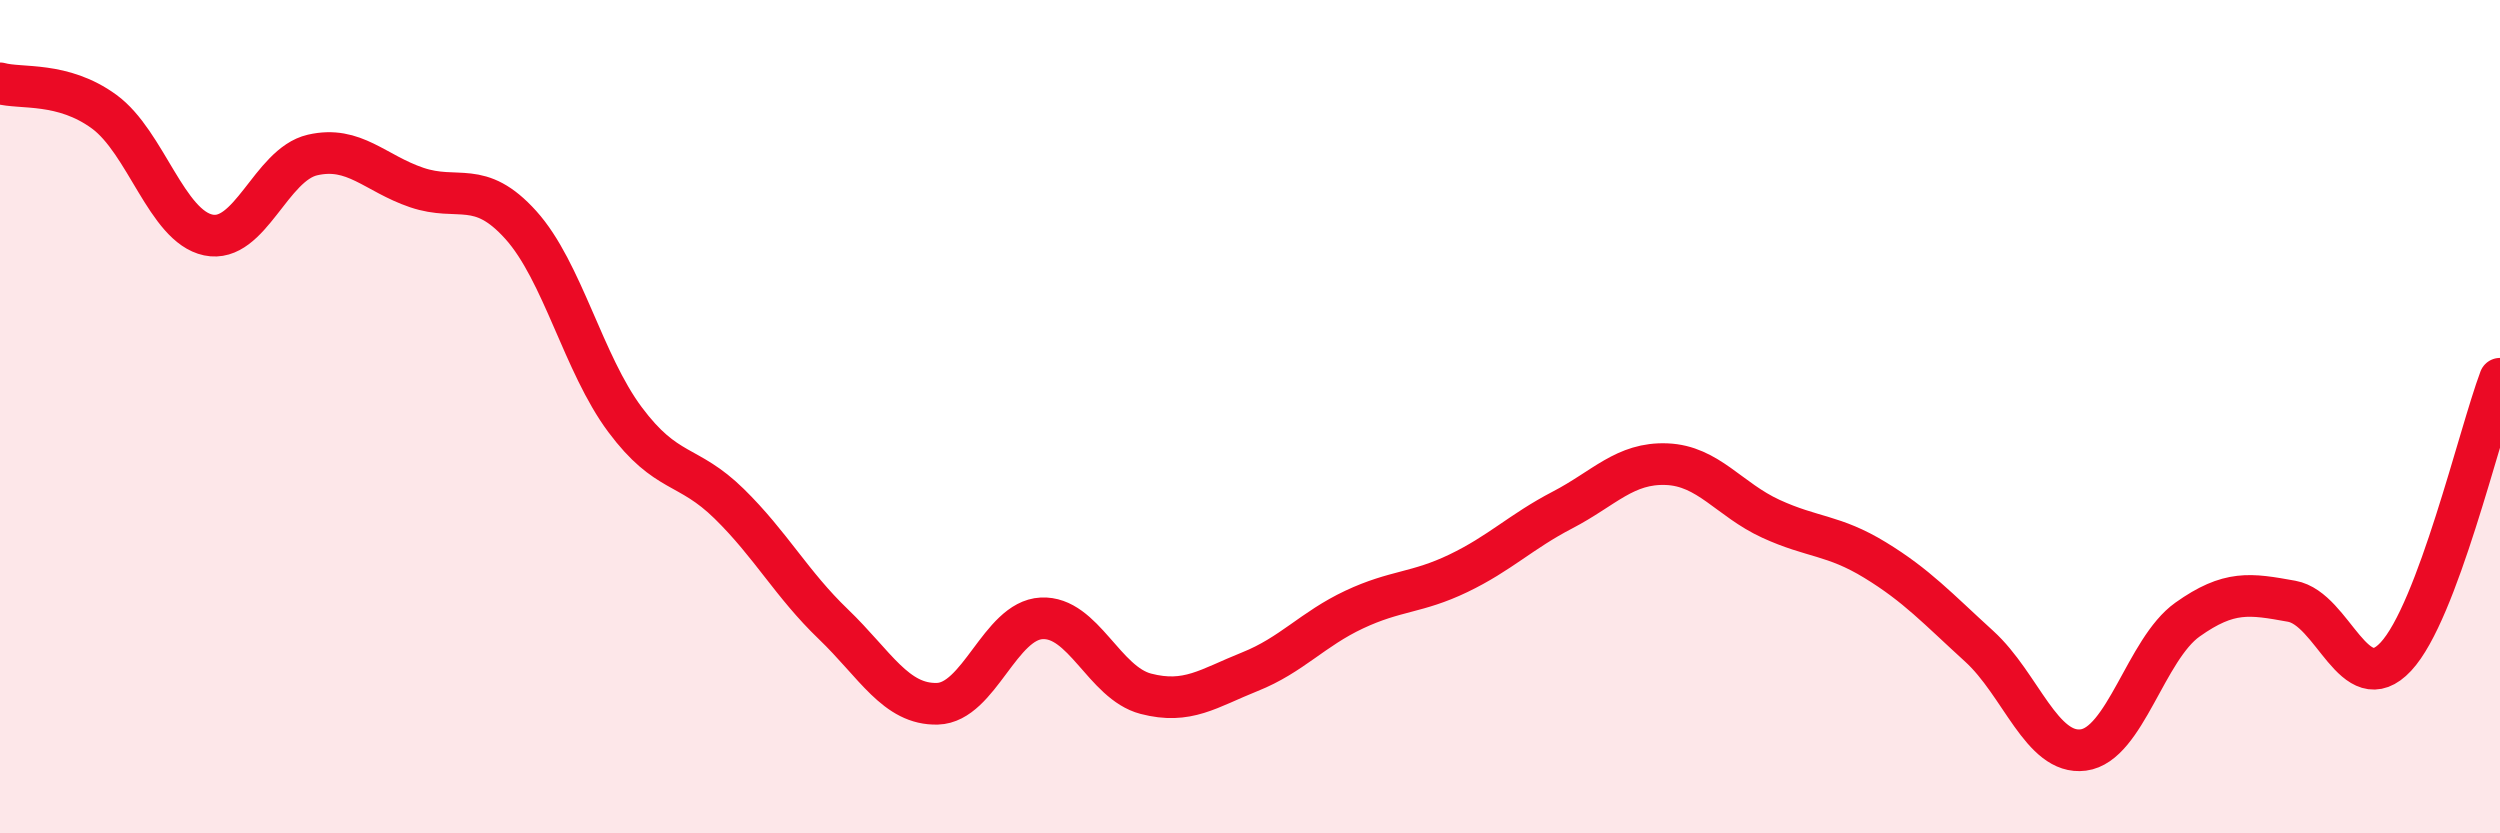 
    <svg width="60" height="20" viewBox="0 0 60 20" xmlns="http://www.w3.org/2000/svg">
      <path
        d="M 0,2 C 0.5,2.14 1.5,1.95 2.5,2.68 C 3.5,3.41 4,5.43 5,5.64 C 6,5.85 6.5,3.95 7.5,3.72 C 8.5,3.49 9,4.16 10,4.5 C 11,4.84 11.5,4.29 12.5,5.4 C 13.5,6.51 14,8.73 15,10.07 C 16,11.41 16.5,11.11 17.5,12.09 C 18.5,13.07 19,14.02 20,14.98 C 21,15.94 21.5,16.92 22.5,16.89 C 23.5,16.86 24,14.89 25,14.84 C 26,14.79 26.5,16.39 27.5,16.65 C 28.5,16.91 29,16.52 30,16.12 C 31,15.72 31.5,15.1 32.5,14.63 C 33.5,14.16 34,14.24 35,13.76 C 36,13.28 36.5,12.76 37.5,12.24 C 38.5,11.72 39,11.1 40,11.14 C 41,11.18 41.5,11.99 42.5,12.45 C 43.5,12.91 44,12.83 45,13.44 C 46,14.05 46.5,14.6 47.5,15.51 C 48.5,16.42 49,18.13 50,18 C 51,17.87 51.5,15.58 52.5,14.87 C 53.5,14.16 54,14.25 55,14.43 C 56,14.61 56.5,16.83 57.5,15.76 C 58.5,14.69 59.5,10.42 60,9.09L60 20L0 20Z"
        fill="#EB0A25"
        opacity="0.1"
        stroke-linecap="round"
        stroke-linejoin="round"
      />
      <path
        d="M 0,2 C 0.5,2.14 1.5,1.95 2.5,2.68 C 3.5,3.41 4,5.43 5,5.64 C 6,5.85 6.5,3.95 7.5,3.72 C 8.5,3.49 9,4.16 10,4.5 C 11,4.84 11.5,4.29 12.5,5.4 C 13.5,6.51 14,8.73 15,10.07 C 16,11.41 16.5,11.11 17.5,12.09 C 18.5,13.07 19,14.02 20,14.98 C 21,15.94 21.5,16.92 22.5,16.89 C 23.5,16.86 24,14.89 25,14.84 C 26,14.79 26.5,16.39 27.5,16.65 C 28.5,16.91 29,16.52 30,16.12 C 31,15.72 31.5,15.1 32.5,14.63 C 33.5,14.16 34,14.24 35,13.76 C 36,13.28 36.5,12.76 37.5,12.24 C 38.5,11.72 39,11.1 40,11.14 C 41,11.18 41.5,11.99 42.5,12.45 C 43.5,12.91 44,12.83 45,13.44 C 46,14.05 46.5,14.6 47.5,15.51 C 48.5,16.42 49,18.13 50,18 C 51,17.87 51.5,15.58 52.5,14.87 C 53.5,14.16 54,14.25 55,14.43 C 56,14.61 56.5,16.83 57.5,15.76 C 58.5,14.69 59.5,10.42 60,9.09"
        stroke="#EB0A25"
        stroke-width="1"
        fill="none"
        stroke-linecap="round"
        stroke-linejoin="round"
      />
    </svg>
  